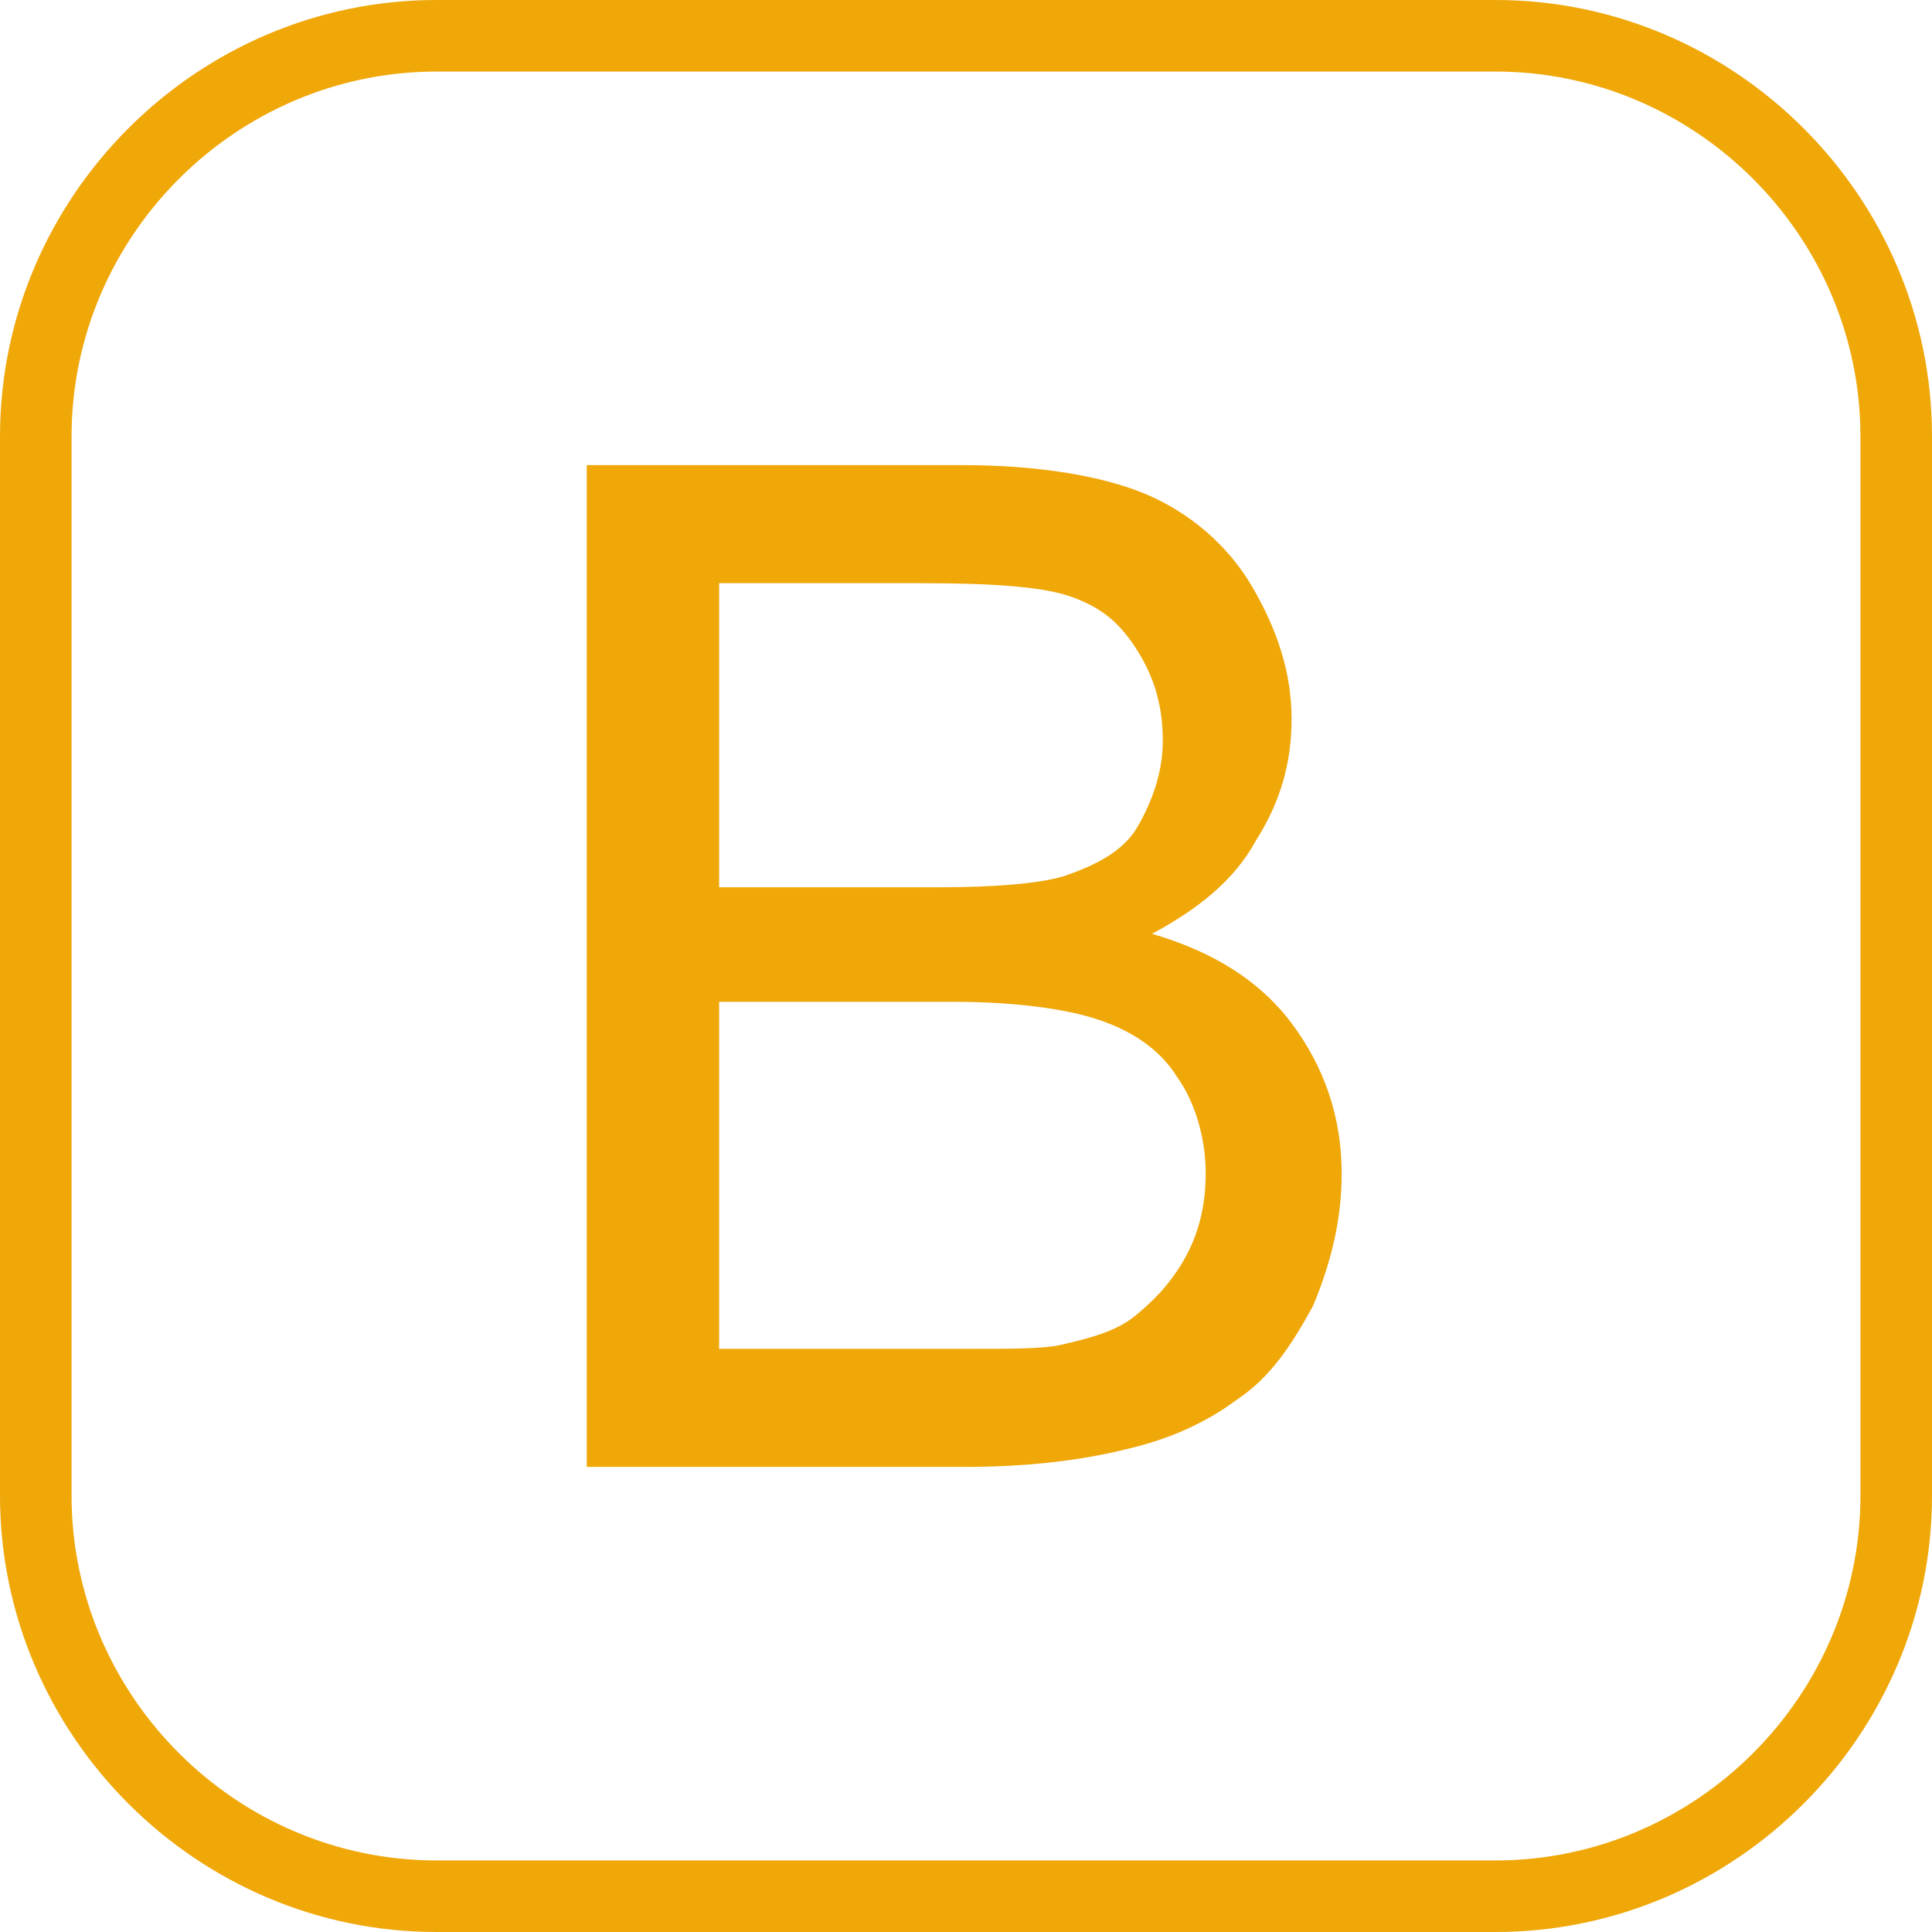 <?xml version="1.0" encoding="utf-8"?>
<!-- Generator: Adobe Illustrator 21.0.0, SVG Export Plug-In . SVG Version: 6.00 Build 0)  -->
<svg version="1.1" id="Capa_1" xmlns="http://www.w3.org/2000/svg" xmlns:xlink="http://www.w3.org/1999/xlink" x="0px" y="0px"
	 viewBox="0 0 54 54" style="enable-background:new 0 0 54 54;" xml:space="preserve">
<style type="text/css">
	.st0{fill:#F0A708;}
</style>
<path class="st0" d="M41.8,0H12.2C5.5,0,0,5.5,0,12.2v29.6C0,48.5,5.5,54,12.2,54h29.6C48.5,54,54,48.5,54,41.8V12.2
	C54,5.5,48.5,0,41.8,0z M52,41.8C52,47.4,47.4,52,41.8,52H12.2C6.6,52,2,47.4,2,41.8V12.2C2,6.6,6.6,2,12.2,2h29.6
	C47.4,2,52,6.6,52,12.2V41.8z"/>
<g>
	<path class="st0" d="M16.4,41V13h10.5c2.1,0,3.9,0.3,5.1,0.8s2.3,1.4,3,2.6s1.1,2.4,1.1,3.7c0,1.2-0.3,2.3-1,3.4
		c-0.6,1.1-1.6,1.9-2.9,2.6c1.7,0.5,3,1.3,3.9,2.5c0.9,1.2,1.4,2.6,1.4,4.2c0,1.3-0.3,2.5-0.8,3.7c-0.6,1.1-1.2,2-2.1,2.6
		c-0.8,0.6-1.8,1.1-3.1,1.4c-1.2,0.3-2.7,0.5-4.5,0.5H16.4z M20.1,24.8h6.1c1.6,0,2.8-0.1,3.5-0.3c0.9-0.3,1.7-0.7,2.1-1.4
		s0.7-1.5,0.7-2.4c0-0.9-0.2-1.7-0.7-2.5S30.8,17,30,16.7s-2.2-0.4-4.3-0.4h-5.6V24.8z M20.1,37.7h7c1.2,0,2,0,2.5-0.1
		c0.9-0.2,1.6-0.4,2.1-0.8s1-0.9,1.4-1.6c0.4-0.7,0.6-1.5,0.6-2.4c0-1-0.3-2-0.8-2.7c-0.5-0.8-1.3-1.3-2.2-1.6
		c-0.9-0.3-2.3-0.5-4.1-0.5h-6.5V37.7z"/>
</g>
</svg>

